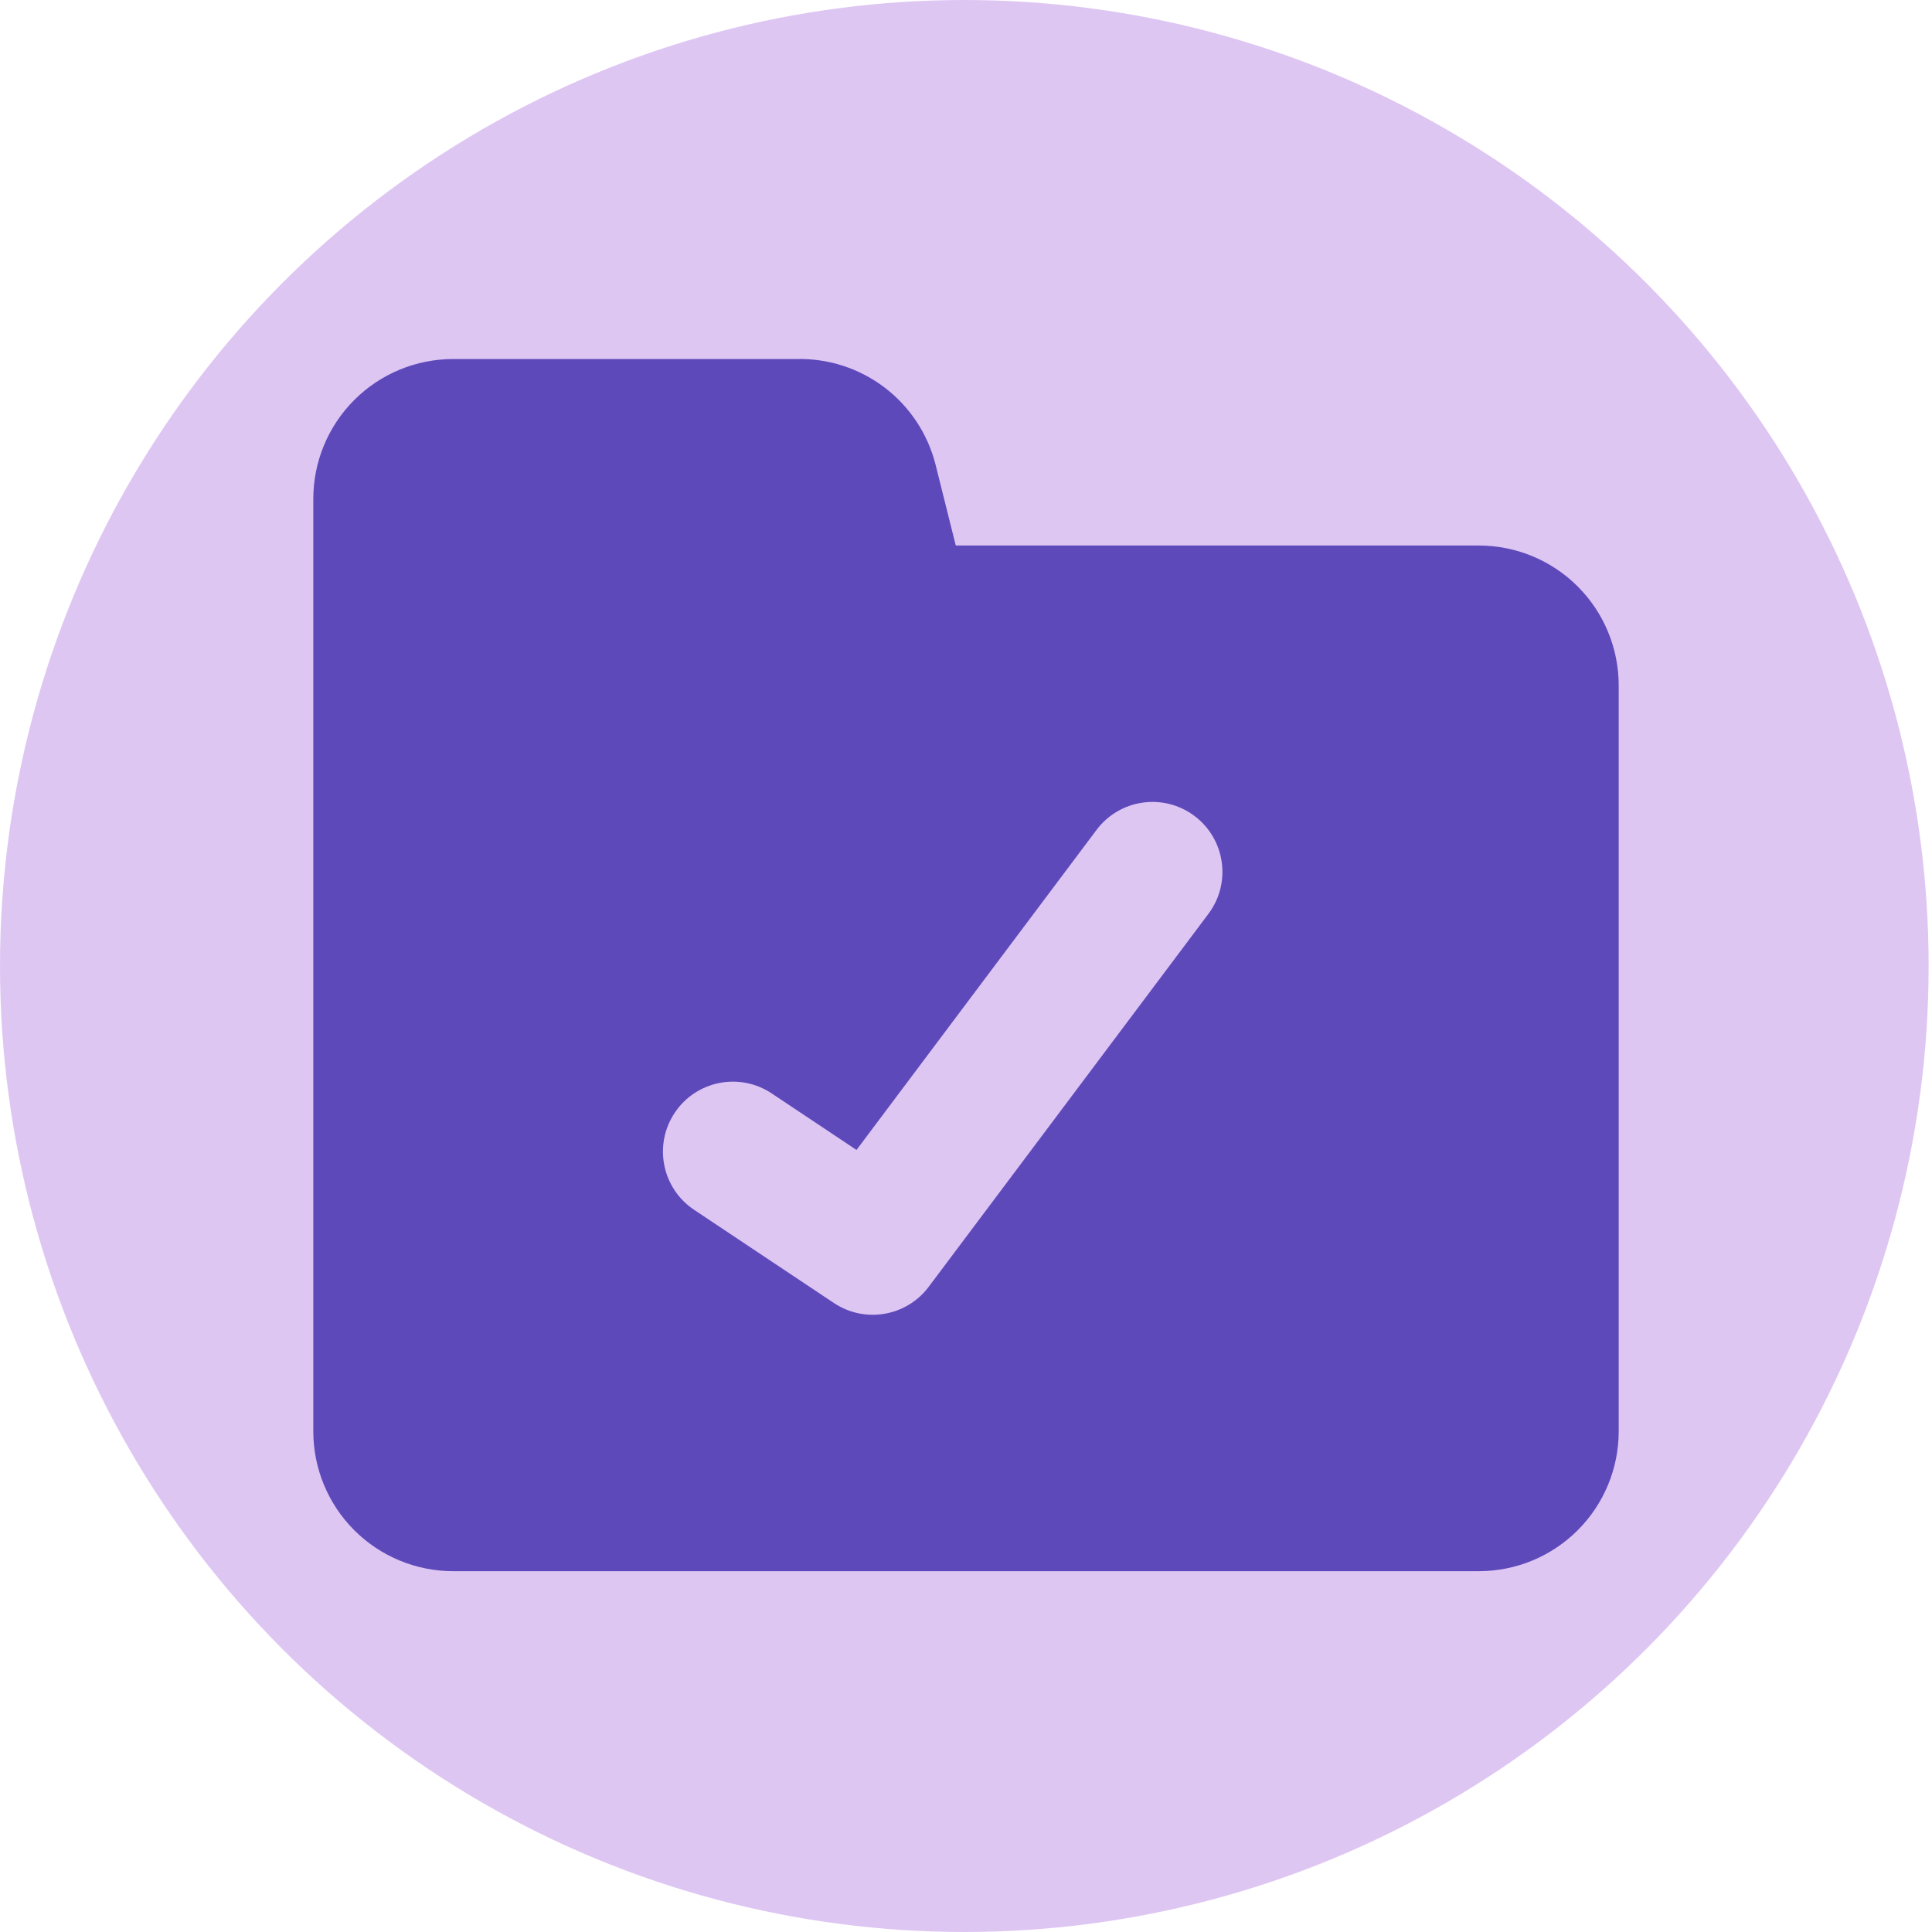 <svg width="296" height="296" viewBox="0 0 296 296" fill="none" xmlns="http://www.w3.org/2000/svg">
<ellipse cx="147.742" cy="148" rx="147.742" ry="148" fill="#D1AEEE" fill-opacity="0.7"/>
<path fill-rule="evenodd" clip-rule="evenodd" d="M122.049 55.006C126.905 54.891 131.656 56.428 135.525 59.368C139.421 62.329 142.189 66.545 143.363 71.295L146.434 83.578H226.571C232.254 83.578 237.706 85.835 241.724 89.854C245.743 93.872 248 99.323 248 105.006V219.291C248 224.976 245.743 230.426 241.724 234.444C237.706 238.463 232.254 240.72 226.571 240.72H69.429C63.745 240.72 58.295 238.463 54.276 234.444C50.258 230.426 48 224.976 48 219.291V76.435C48 70.751 50.258 65.301 54.276 61.282C58.295 57.264 63.745 55.006 69.429 55.006H122.049ZM185.143 140.007C188.693 135.273 187.734 128.557 183 125.007C178.266 121.457 171.55 122.416 168 127.15L131.224 176.184L118.229 167.521C113.305 164.238 106.653 165.569 103.371 170.492C100.089 175.416 101.419 182.068 106.342 185.35L127.771 199.636C132.502 202.79 138.874 201.698 142.286 197.15L185.143 140.007Z" fill="#5E49BB"/>
</svg>
